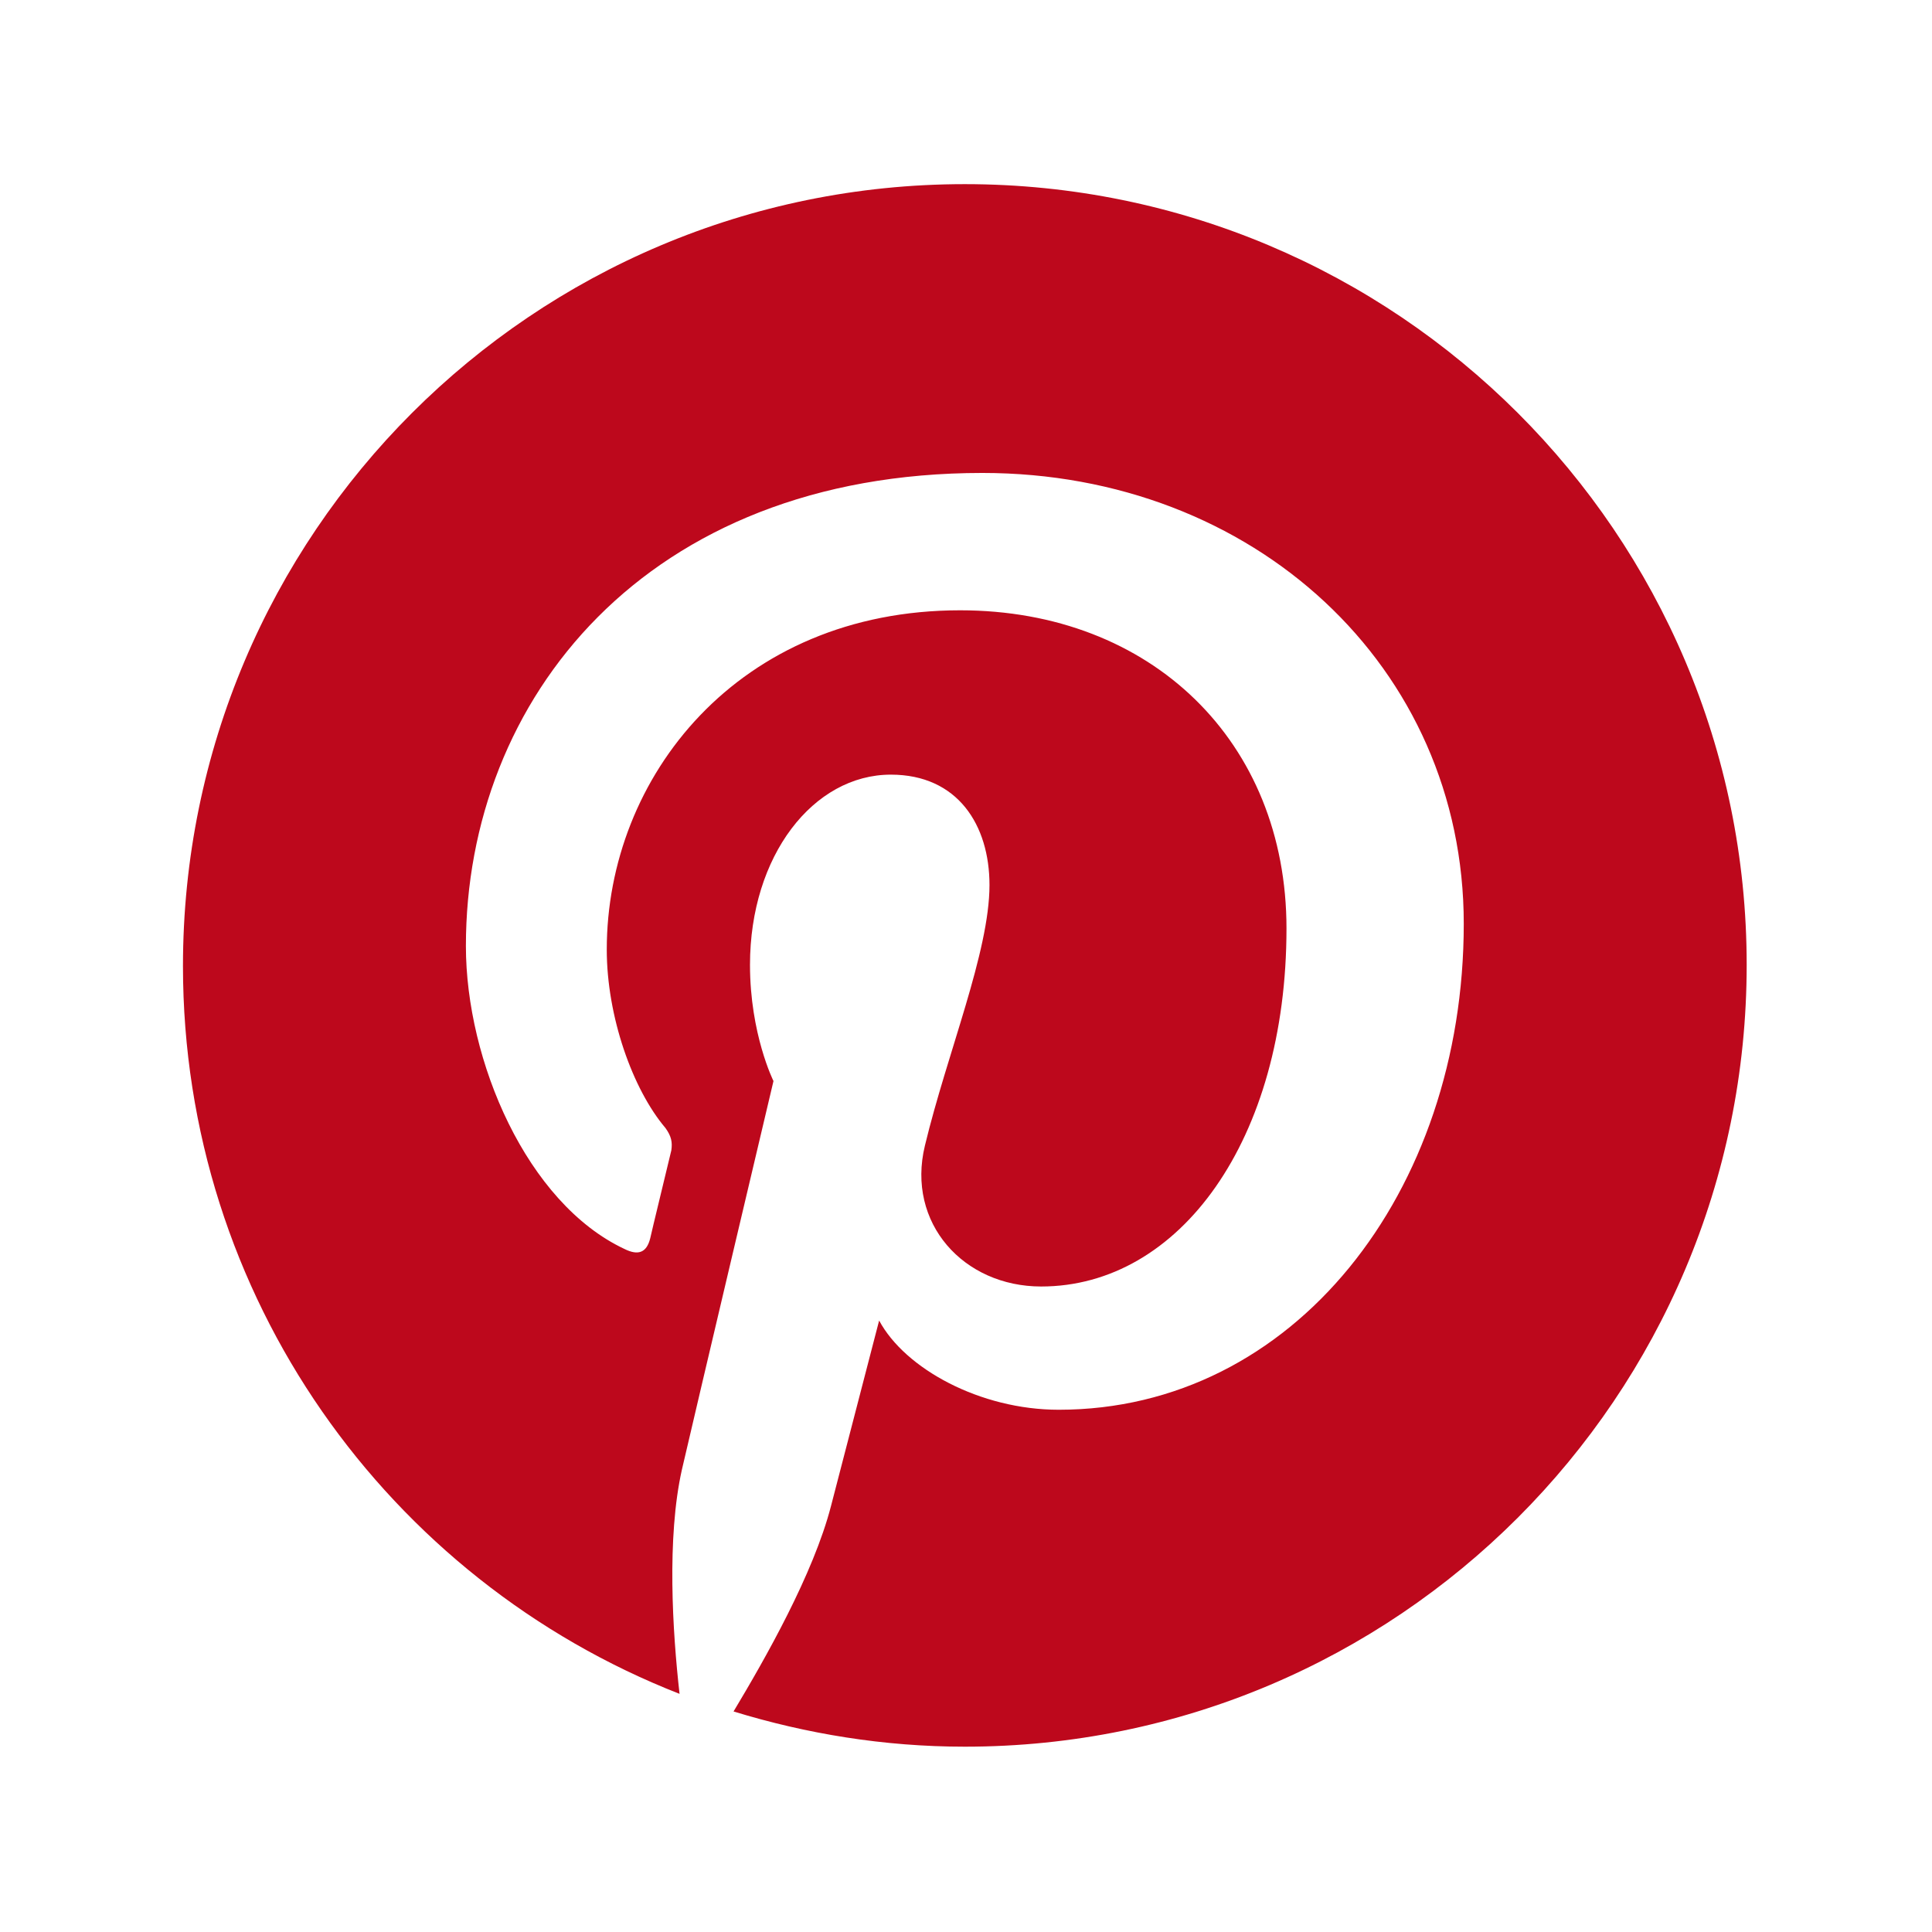 <svg width="128" height="128" viewBox="0 0 128 128" fill="none" xmlns="http://www.w3.org/2000/svg">
<path d="M63.922 12.2C35.3 12.2 12.122 35.378 12.122 64C12.122 85.933 25.733 104.678 45.022 112.222C44.556 108.1 44.167 101.878 45.178 97.367C46.111 93.322 51.245 71.622 51.245 71.622C51.245 71.622 49.689 68.511 49.689 63.922C49.689 56.689 53.889 51.322 59.022 51.322C63.456 51.322 65.556 54.667 65.556 58.633C65.556 63.067 62.756 69.756 61.278 75.9C60.033 81.034 63.844 85.234 68.978 85.234C78.156 85.234 85.233 75.511 85.233 61.511C85.233 49.145 76.289 40.434 63.611 40.434C48.911 40.434 40.2 51.478 40.2 62.911C40.2 67.345 41.911 72.167 44.089 74.734C44.478 75.278 44.556 75.667 44.478 76.211C44.089 77.845 43.233 81.345 43.078 82.045C42.844 82.978 42.3 83.211 41.367 82.745C34.911 79.711 30.867 70.3 30.867 62.678C30.867 46.345 42.767 31.334 65.089 31.334C83.056 31.334 96.978 44.167 96.978 61.2C96.978 79.011 85.7 93.4 70.144 93.4C64.933 93.4 59.956 90.678 58.245 87.489C58.245 87.489 55.678 97.367 55.056 99.778C53.889 104.289 50.7 109.889 48.6 113.389C53.422 114.867 58.556 115.722 63.922 115.722C92.544 115.722 115.722 92.545 115.722 63.922C115.722 35.378 92.544 12.2 63.922 12.2Z" fill="#BD081C"/>
</svg>
